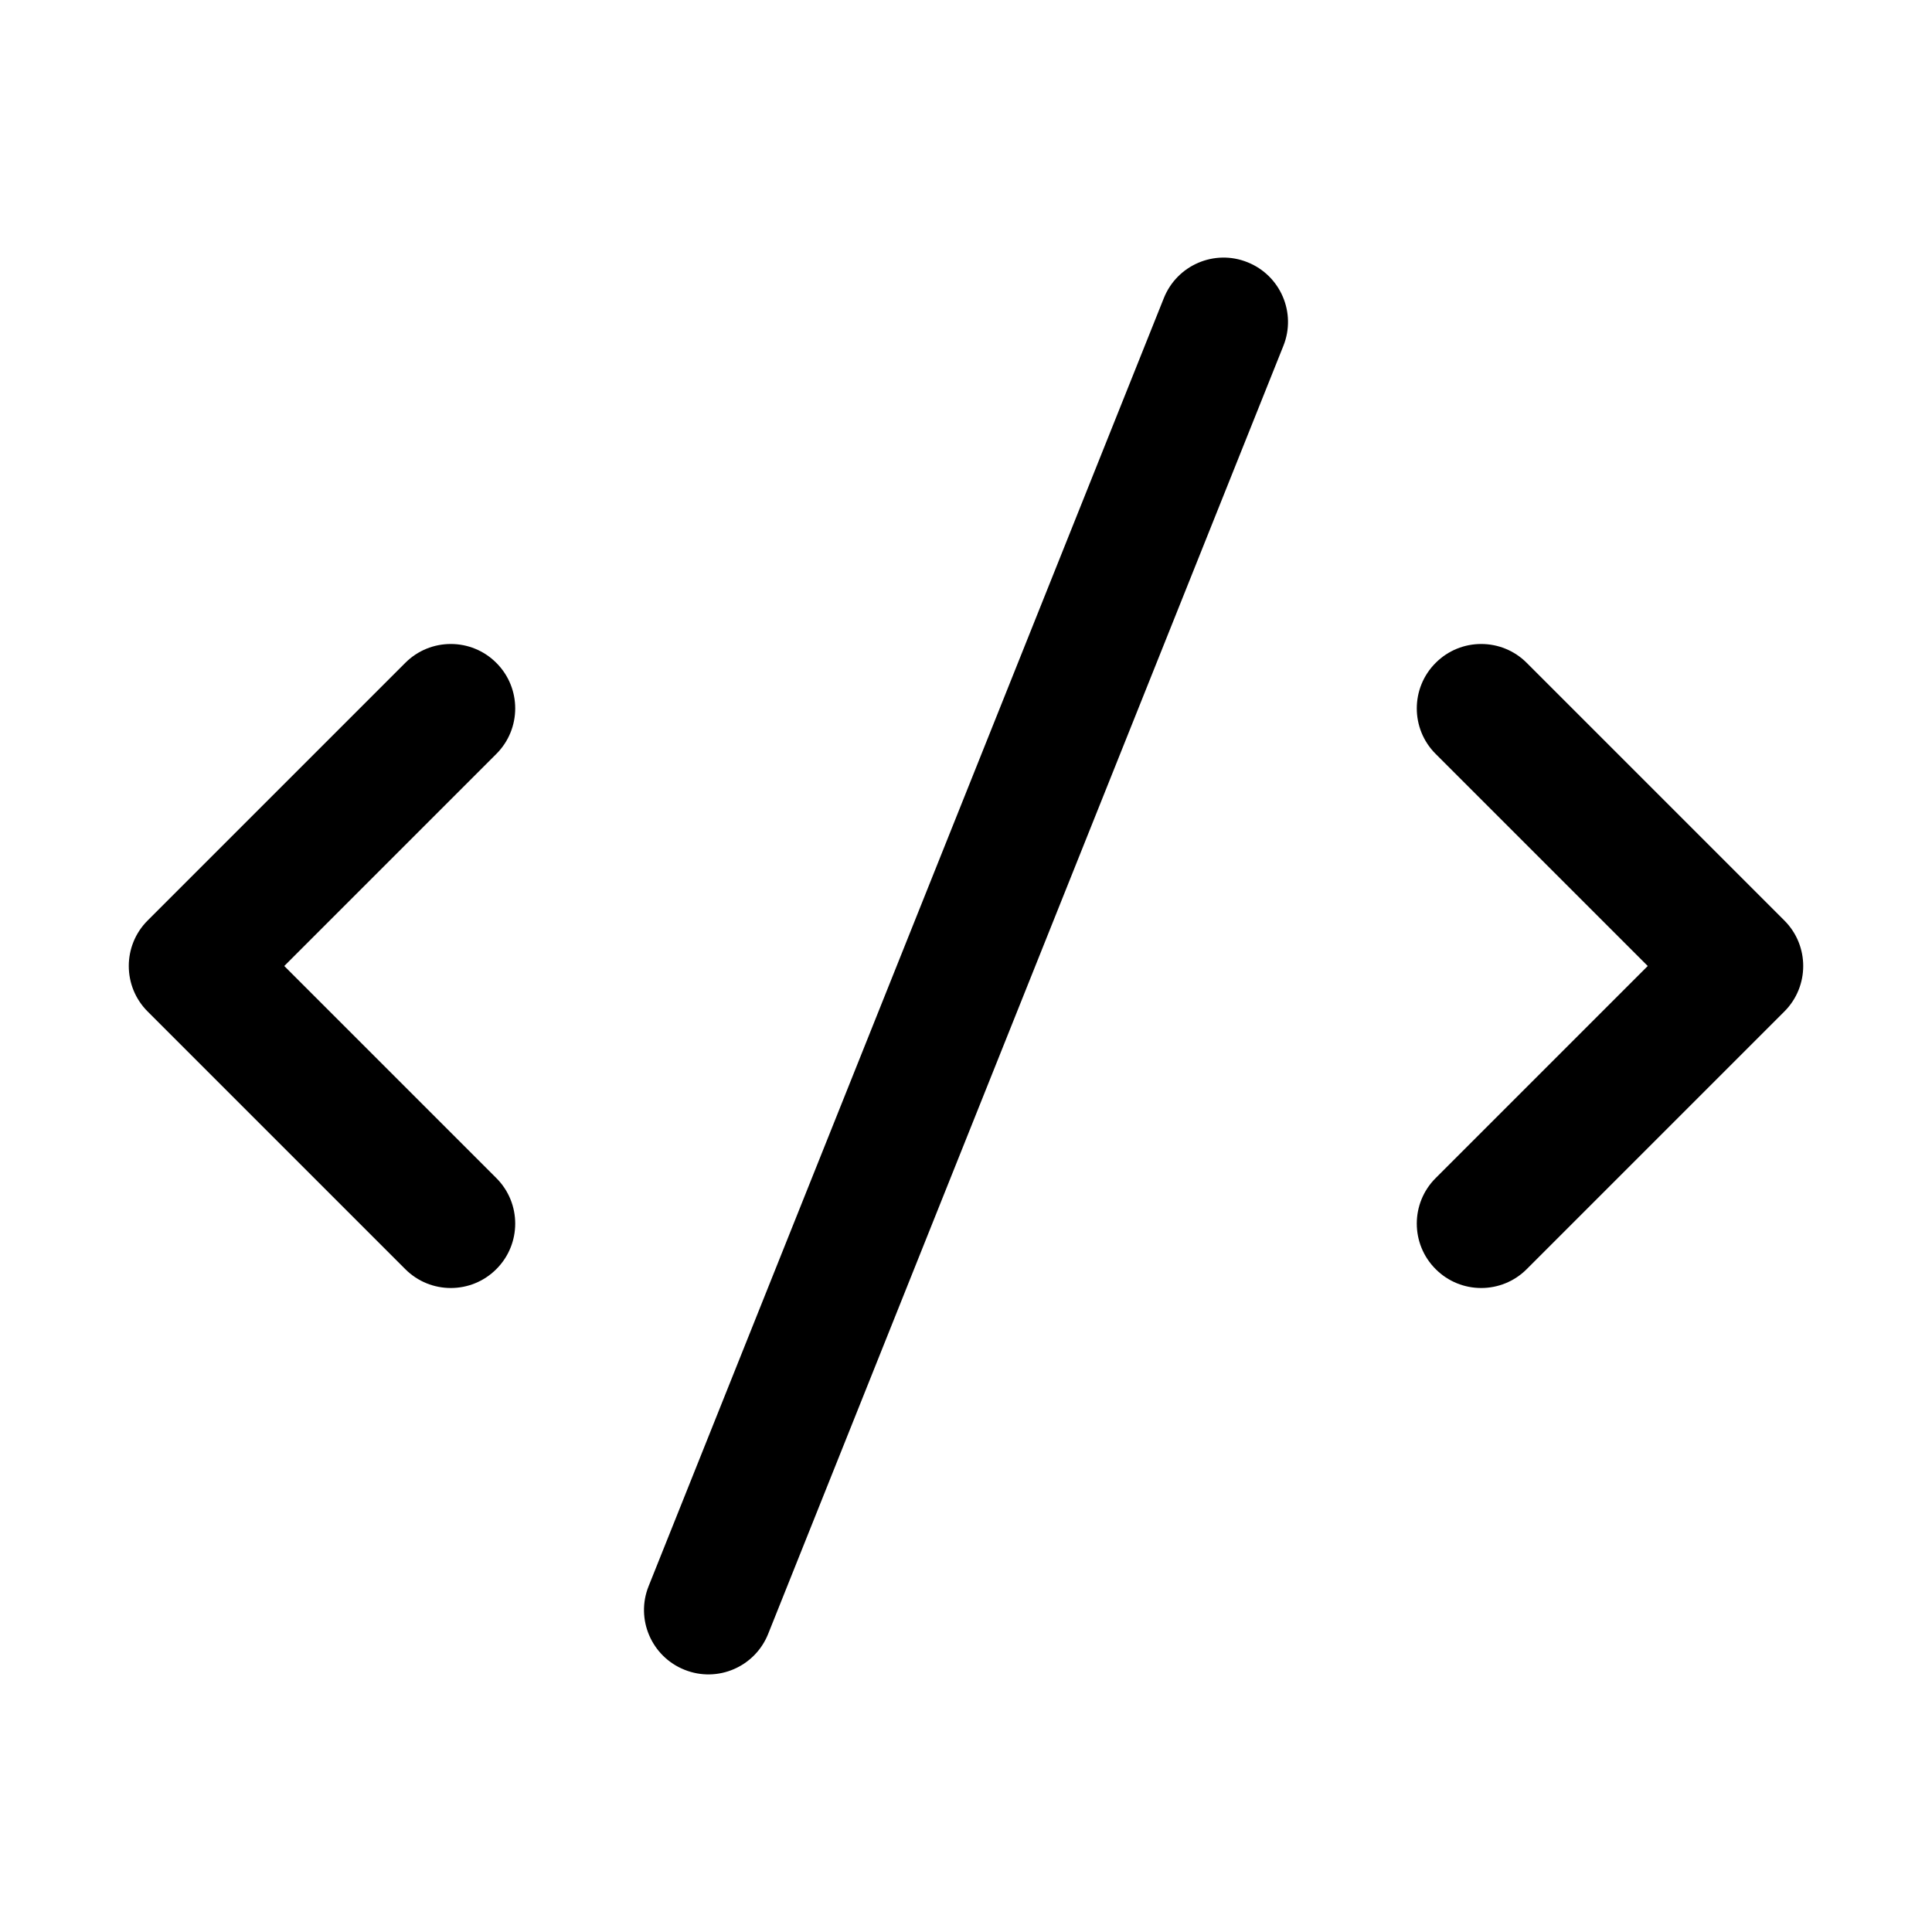 <svg width="30" height="30" viewBox="0 0 30 30" fill="none" xmlns="http://www.w3.org/2000/svg">
<path d="M19.928 5.371C20.134 4.859 19.884 4.277 19.371 4.072C18.859 3.866 18.277 4.116 18.072 4.629L10.072 24.629C9.866 25.141 10.116 25.723 10.629 25.928C11.141 26.134 11.723 25.884 11.928 25.371L19.928 5.371Z" fill="black"/>
<path d="M7.707 10.293C8.098 10.683 8.098 11.317 7.707 11.707L4.414 15L7.707 18.293C8.098 18.683 8.098 19.317 7.707 19.707C7.317 20.098 6.683 20.098 6.293 19.707L2.293 15.707C1.902 15.317 1.902 14.683 2.293 14.293L6.293 10.293C6.683 9.902 7.317 9.902 7.707 10.293Z" fill="black"/>
<path d="M22.293 10.293C22.683 9.902 23.317 9.902 23.707 10.293L27.707 14.293C28.098 14.683 28.098 15.317 27.707 15.707L23.707 19.707C23.317 20.098 22.683 20.098 22.293 19.707C21.902 19.317 21.902 18.683 22.293 18.293L25.586 15L22.293 11.707C21.902 11.317 21.902 10.683 22.293 10.293Z" fill="black"/>
</svg>
